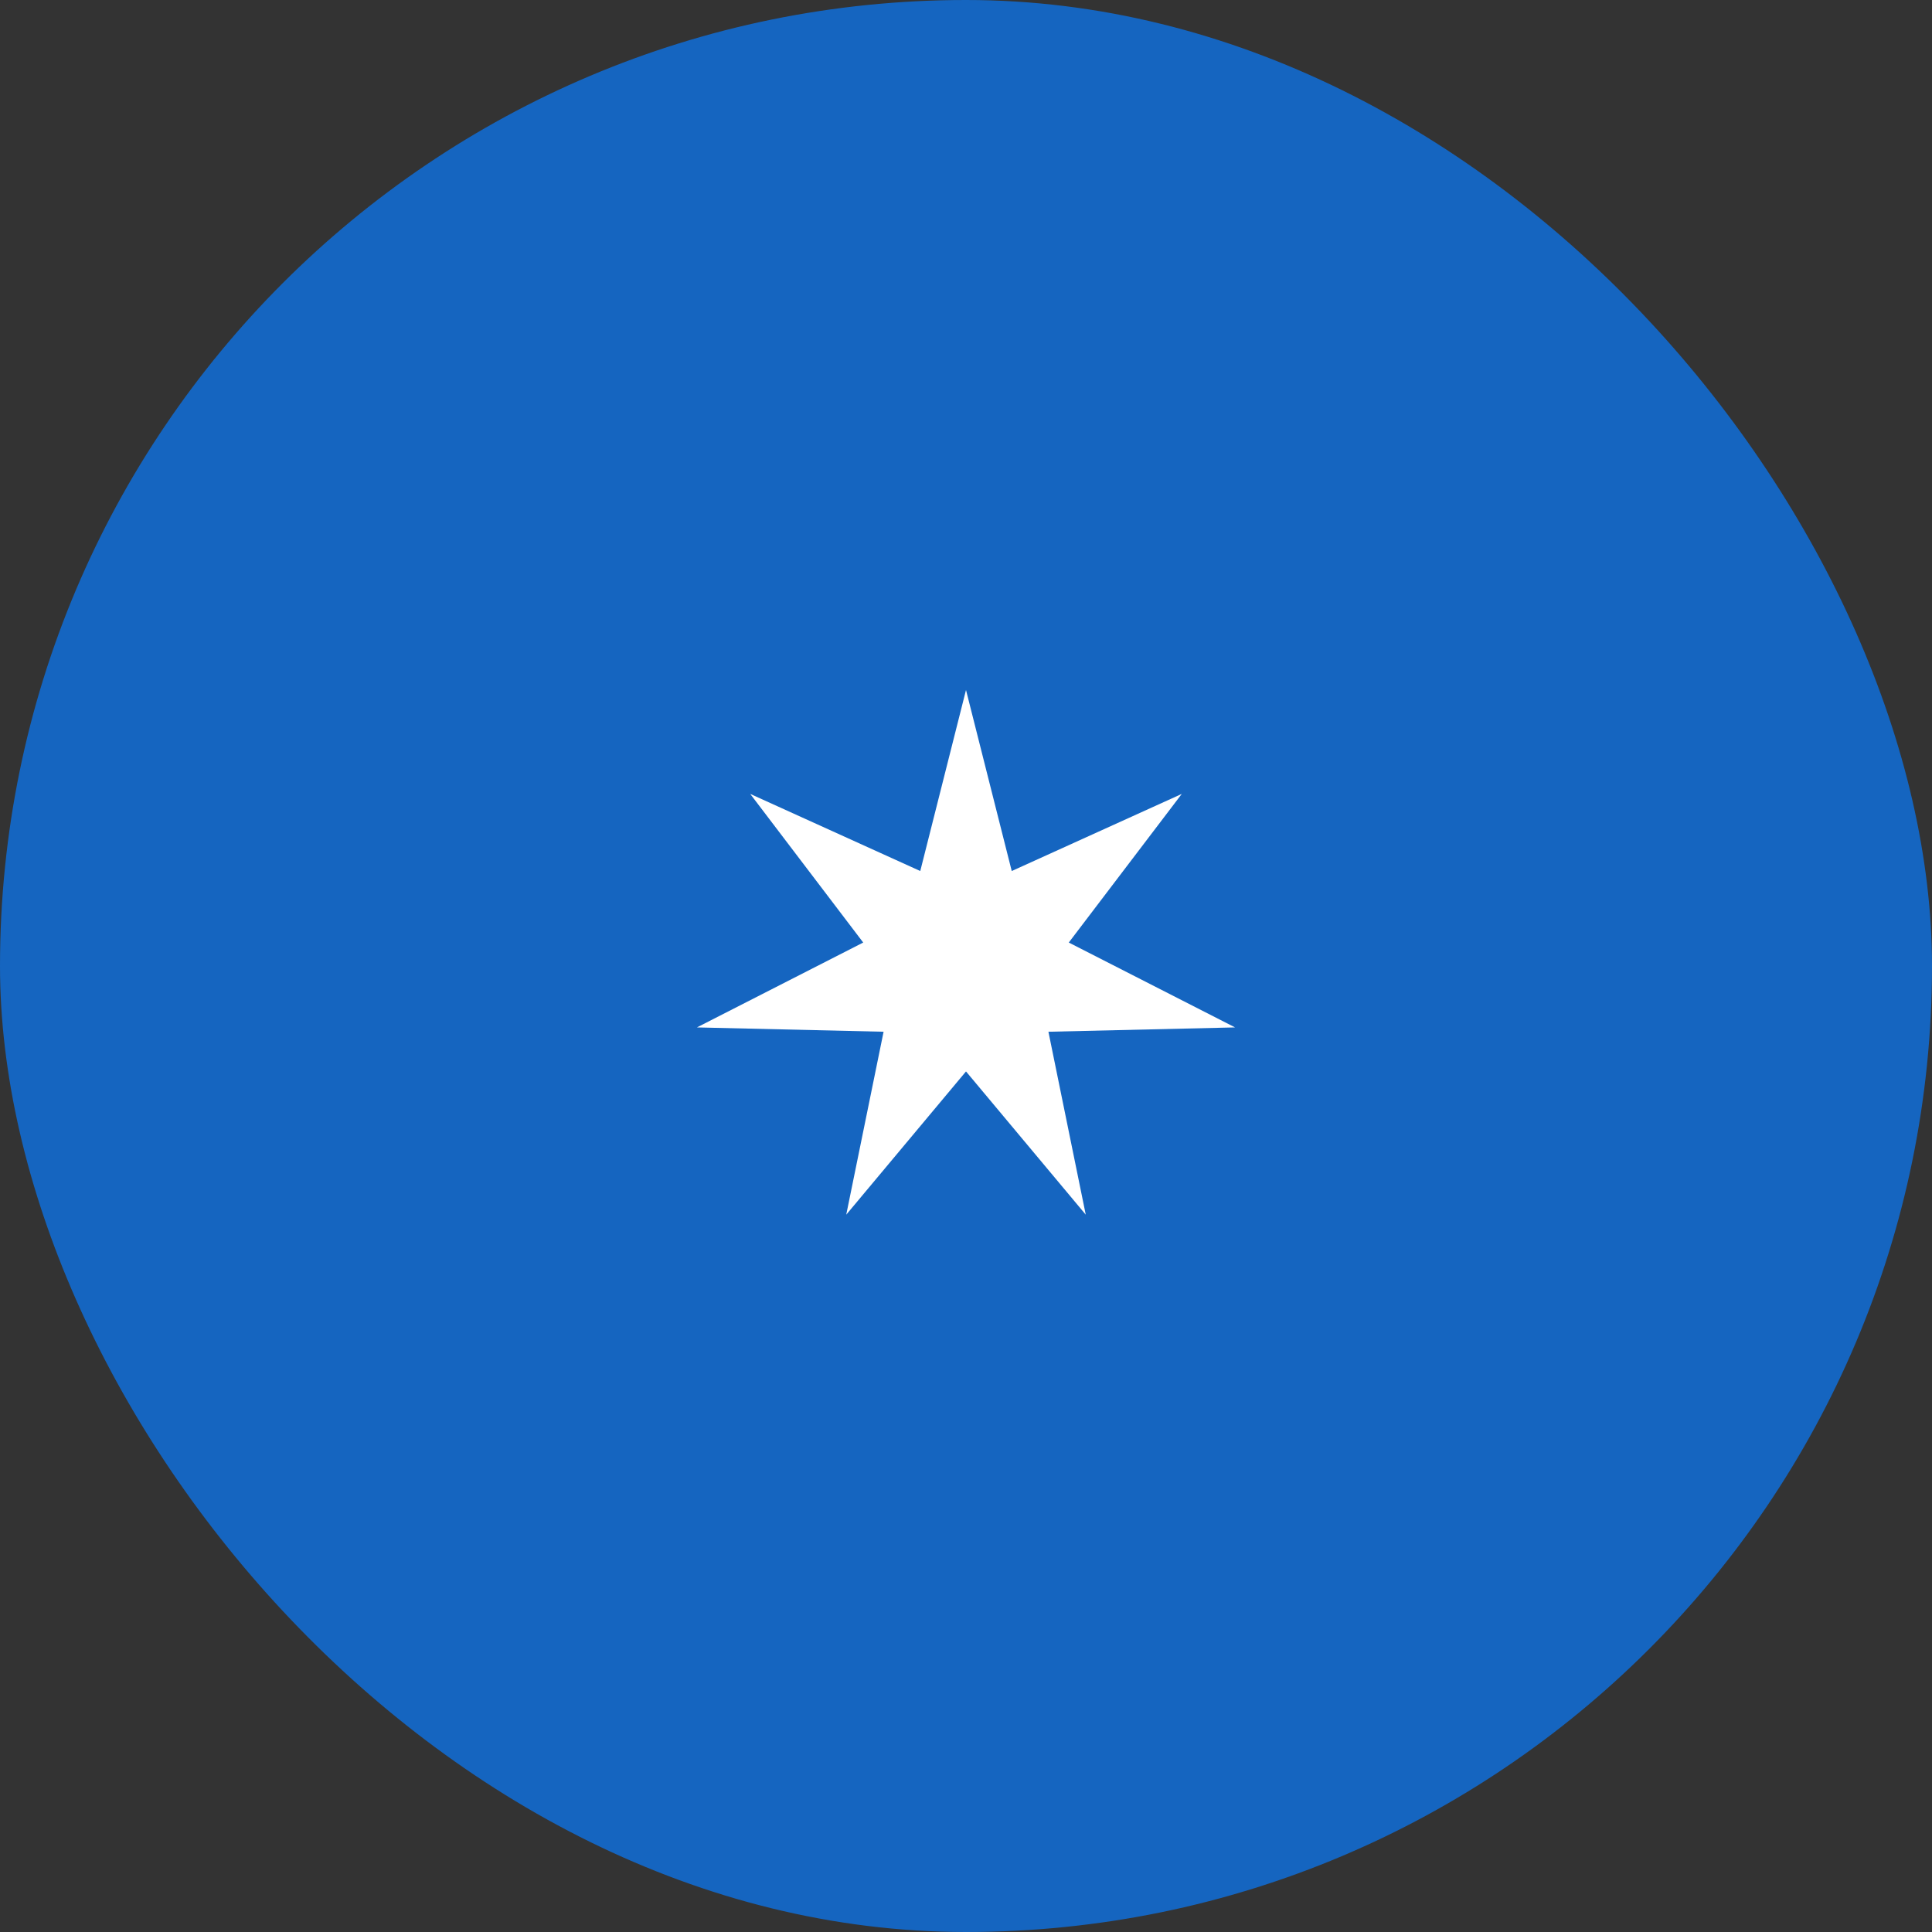 <svg width="70" height="70" viewBox="0 0 70 70" fill="none" xmlns="http://www.w3.org/2000/svg">
<rect x="0" y="0" width="70" height="70" fill="#333333" stroke="none"/>
<rect width="70" height="70" rx="35" fill="#1565C0"/>
<path d="M35 25L36.657 31.559L42.818 28.765L38.724 34.15L44.749 37.225L37.986 37.382L39.339 44.01L35 38.82L30.661 44.01L32.014 37.382L25.251 37.225L31.276 34.15L27.182 28.765L33.343 31.559L35 25Z" fill="white"/>
</svg>

